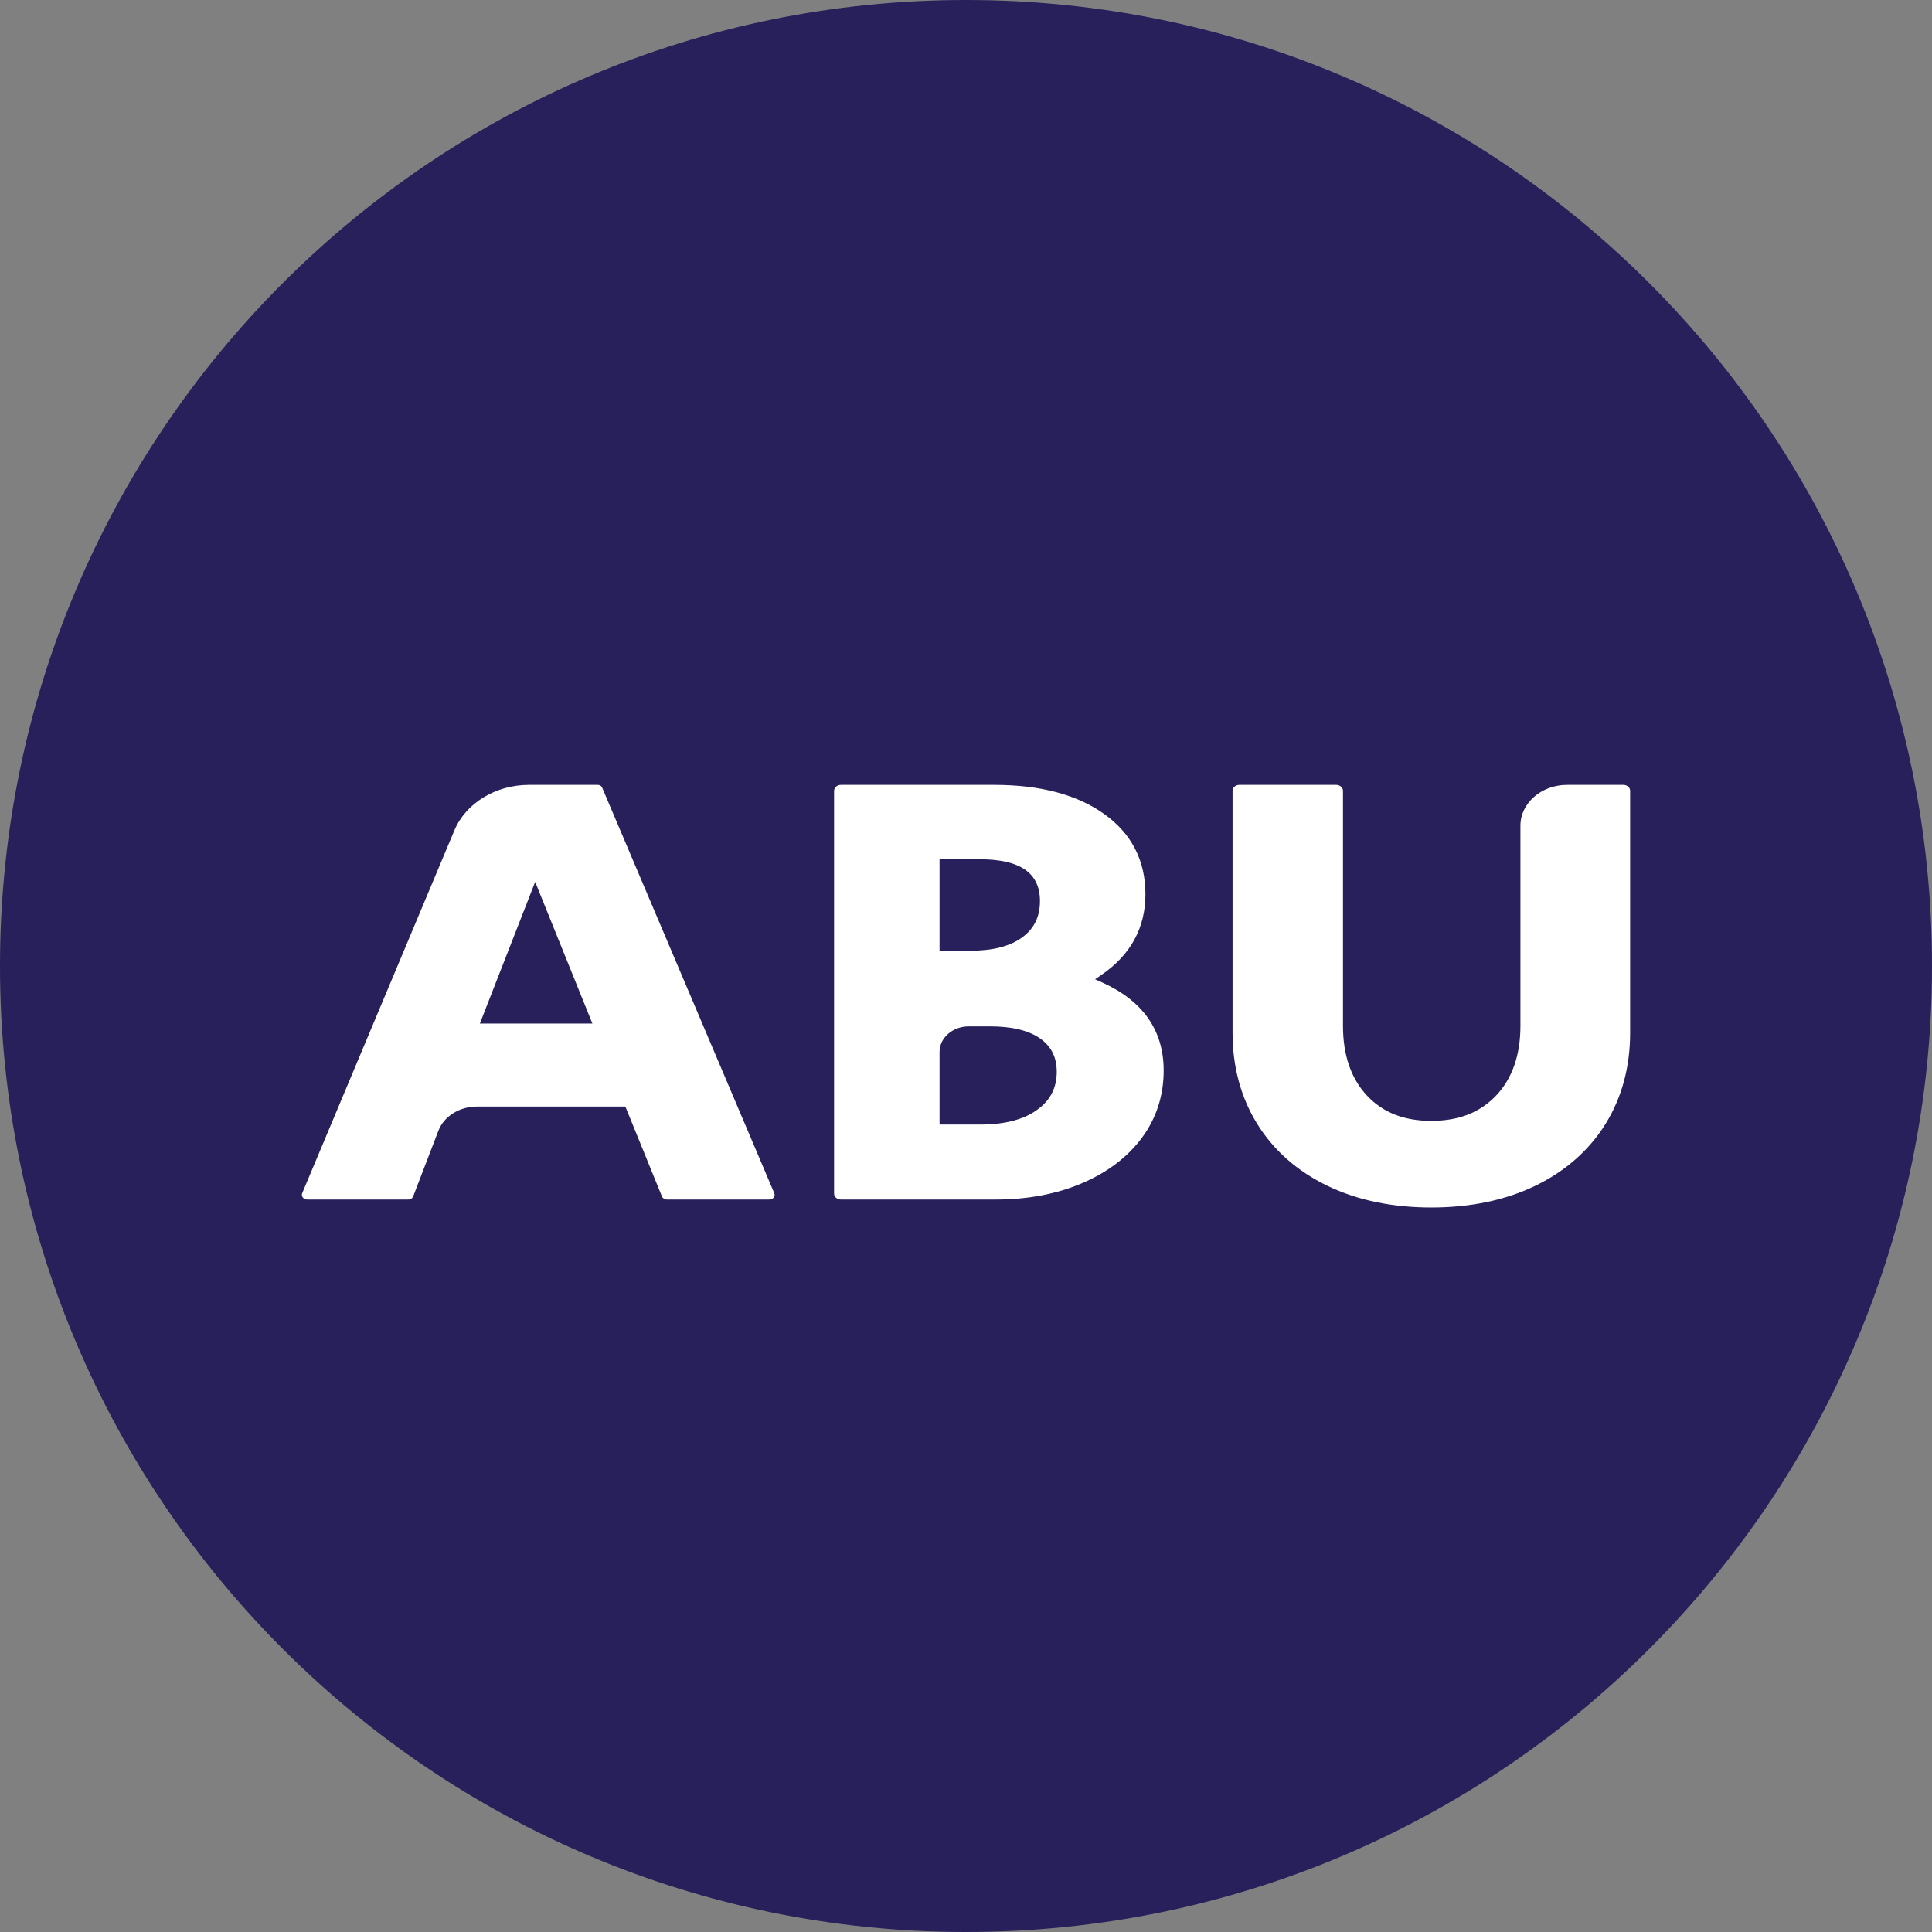 <svg width="32" height="32" viewBox="0 0 32 32" fill="none" xmlns="http://www.w3.org/2000/svg">
<rect x="0" y="0" width="32" height="32" fill="#808080" stroke="none"/>
<path d="M16 32C24.837 32 32 24.837 32 16C32 7.163 24.837 0 16 0C7.163 0 0 7.163 0 16C0 24.837 7.163 32 16 32Z" fill="#27205B"/>
<path fill-rule="evenodd" clip-rule="evenodd" d="M26.888 13H25.955C25.53 13 25.183 13.303 25.183 13.675V16.992C25.183 17.475 25.048 17.863 24.781 18.145C24.513 18.427 24.162 18.565 23.707 18.565C23.253 18.565 22.904 18.427 22.64 18.145C22.377 17.863 22.244 17.475 22.244 16.992V13.098C22.244 13.044 22.193 13 22.131 13H20.527C20.466 13 20.415 13.044 20.415 13.098V17.103C20.415 17.671 20.553 18.18 20.824 18.616C21.095 19.053 21.485 19.397 21.981 19.638C22.476 19.878 23.057 20 23.707 20C24.358 20 24.939 19.878 25.434 19.638C25.93 19.397 26.32 19.053 26.592 18.616C26.863 18.18 27 17.671 27 17.103V13.098C27 13.044 26.95 13 26.888 13ZM18.254 16.272L18.138 16.22L18.241 16.149C18.726 15.818 18.972 15.368 18.972 14.812C18.972 14.256 18.744 13.809 18.292 13.485C17.845 13.163 17.231 13 16.469 13H13.928C13.865 13 13.815 13.045 13.815 13.1V19.769C13.815 19.824 13.865 19.868 13.928 19.868H16.492C17.018 19.868 17.498 19.778 17.919 19.599C18.342 19.419 18.677 19.165 18.915 18.843C19.153 18.521 19.274 18.146 19.274 17.731C19.274 17.067 18.931 16.576 18.254 16.272ZM15.562 14.232H16.225C16.898 14.232 17.225 14.459 17.225 14.924C17.225 15.185 17.128 15.382 16.93 15.527C16.731 15.673 16.443 15.747 16.075 15.747H15.562V14.232ZM17.174 18.385C16.952 18.545 16.636 18.626 16.237 18.626H15.562V17.423C15.562 17.19 15.779 17 16.046 17H16.399C16.76 17 17.039 17.067 17.227 17.2C17.413 17.331 17.503 17.512 17.503 17.752C17.503 18.02 17.396 18.227 17.174 18.385ZM9.972 13.042C9.961 13.017 9.934 13 9.903 13H8.76C8.211 13 7.715 13.303 7.526 13.754L5.005 19.764C4.995 19.788 5 19.814 5.016 19.835C5.032 19.856 5.06 19.868 5.089 19.868H6.76C6.798 19.868 6.832 19.847 6.844 19.815L7.261 18.729C7.353 18.489 7.61 18.328 7.9 18.328H10.358L10.964 19.817C10.976 19.847 11.01 19.868 11.048 19.868H12.742C12.771 19.868 12.798 19.856 12.815 19.835C12.831 19.814 12.835 19.787 12.825 19.764L9.972 13.042ZM7.948 16.953L8.864 14.607L9.812 16.953H7.948Z" fill="white"/>
</svg>
